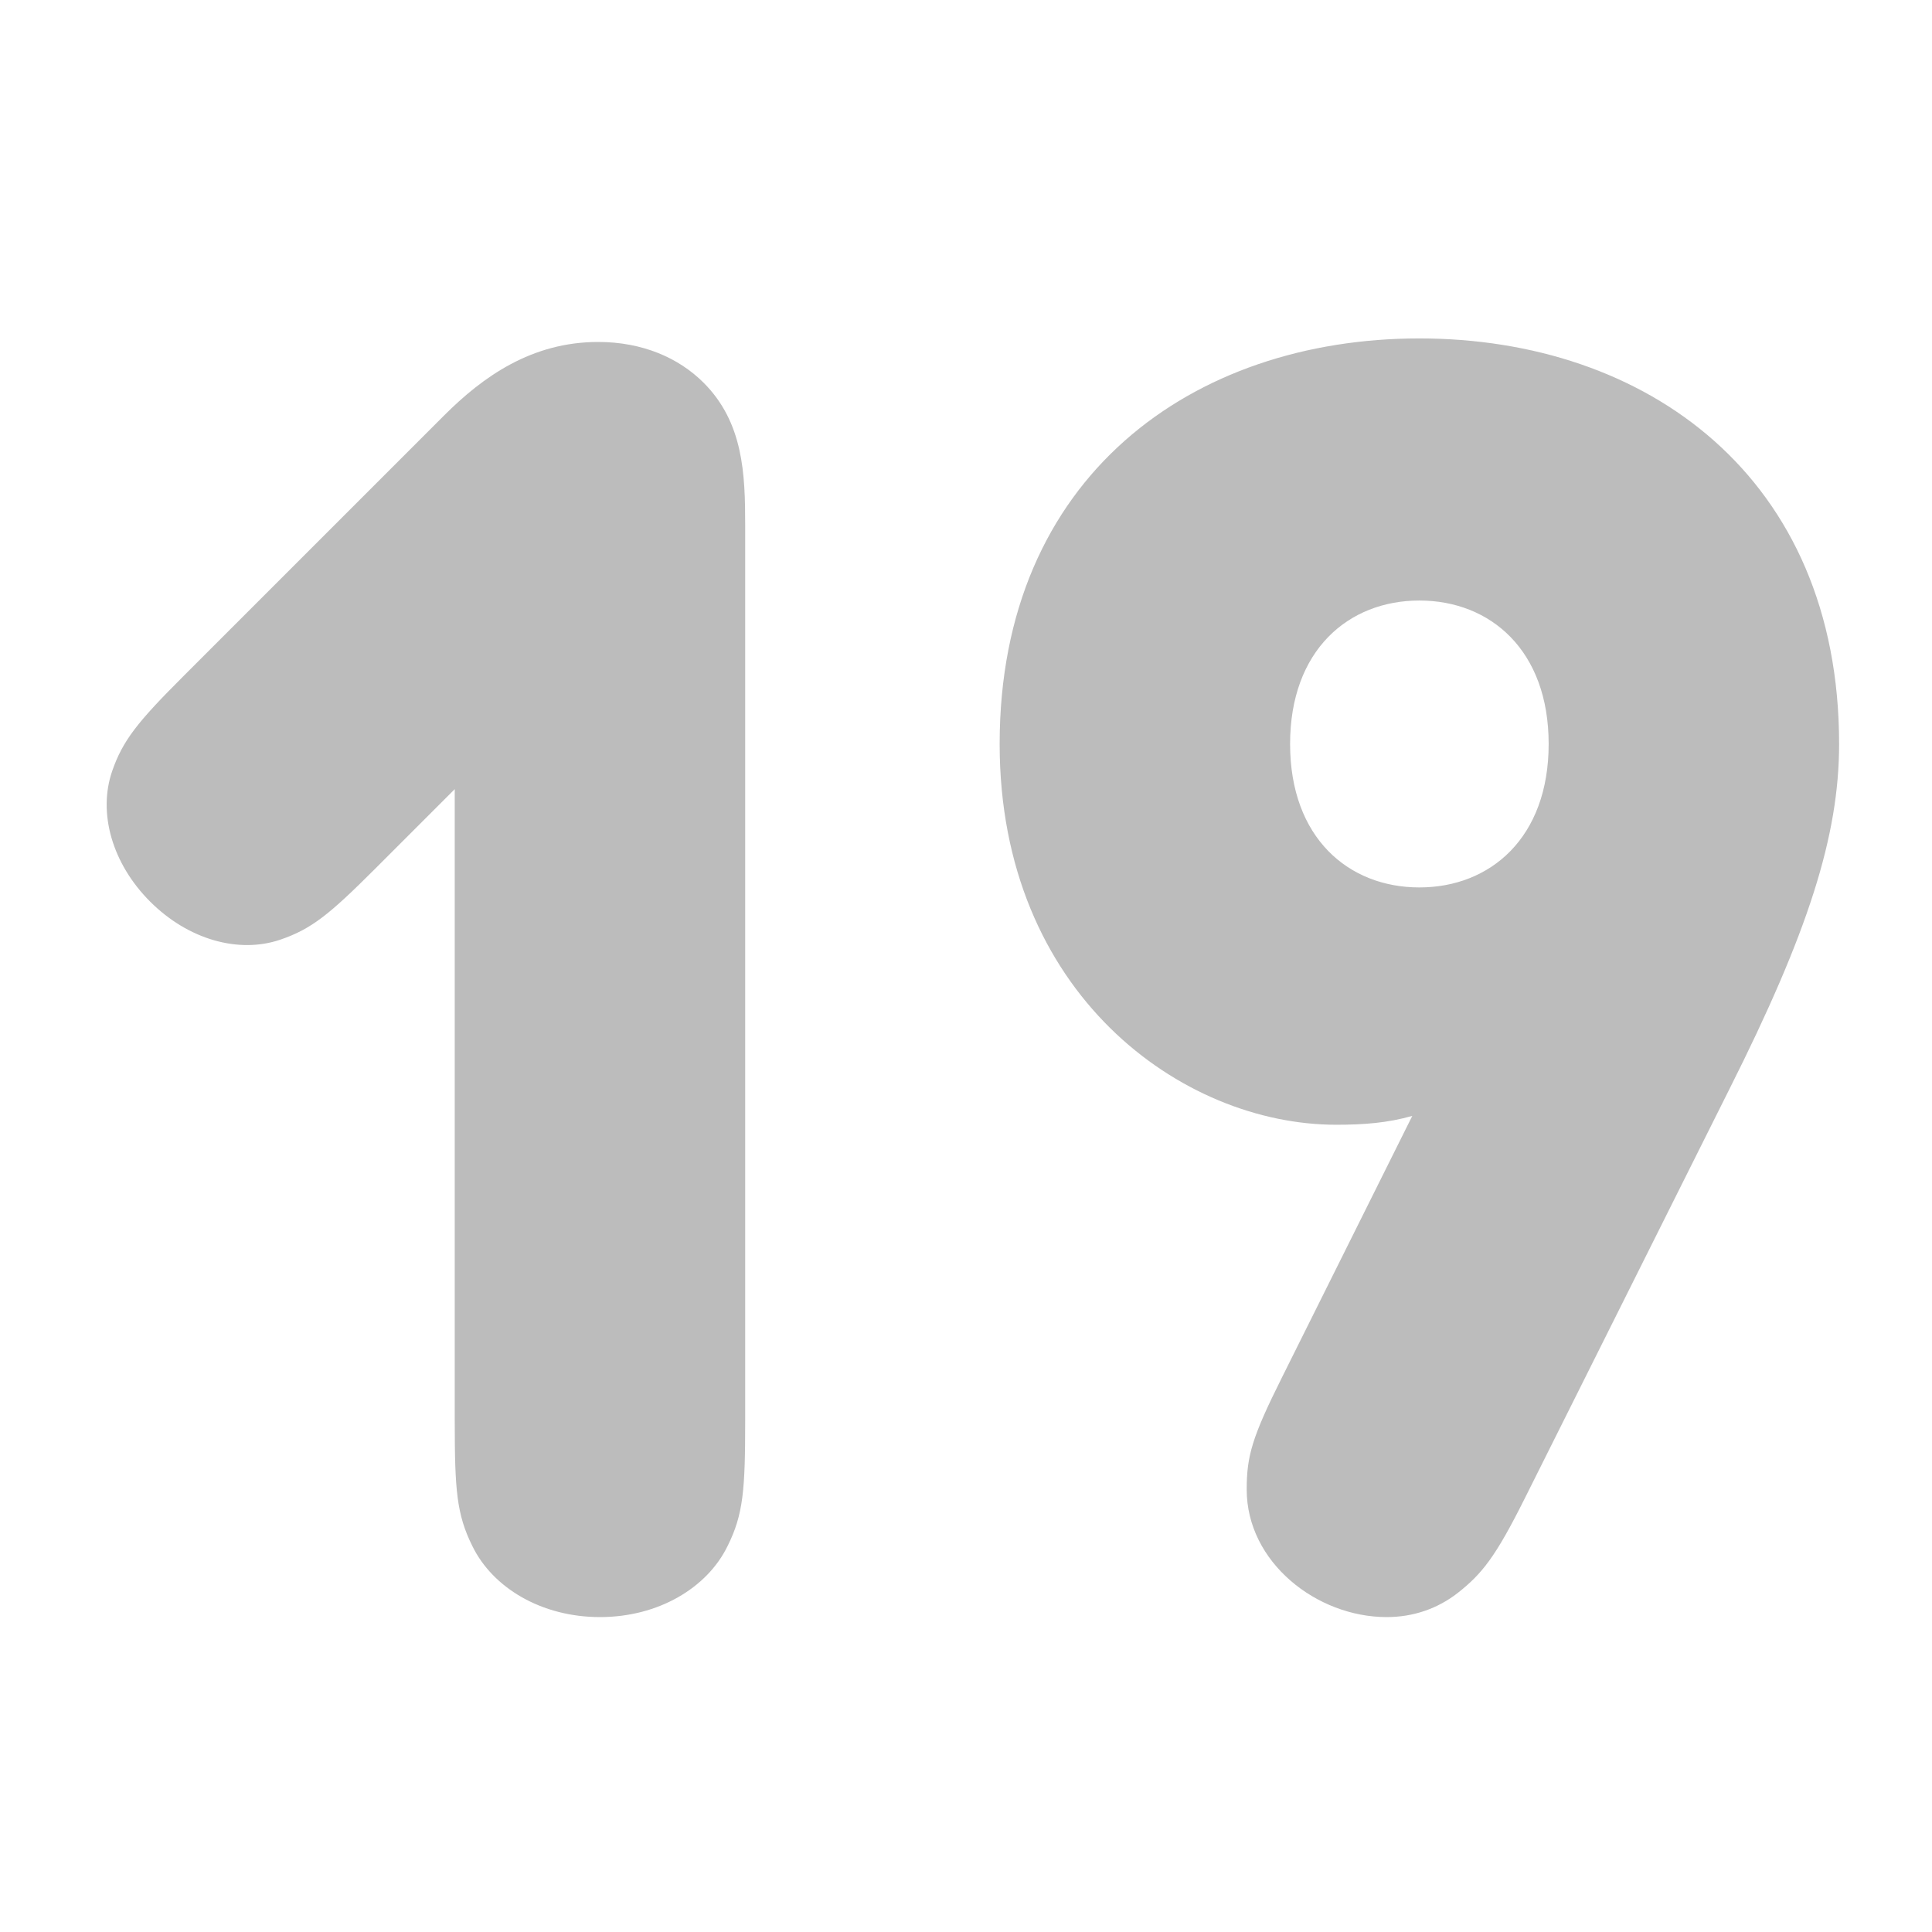 <svg width="24" height="24" viewBox="0 0 24 24" fill="none" xmlns="http://www.w3.org/2000/svg">
<path d="M5.649 17.646L5.649 9.803L4.659 10.793C4.087 11.365 3.867 11.541 3.482 11.673C2.965 11.849 2.338 11.673 1.865 11.2C1.392 10.727 1.216 10.1 1.392 9.583C1.524 9.198 1.711 8.967 2.272 8.406L5.517 5.161C6.001 4.677 6.606 4.248 7.431 4.248C7.981 4.248 8.432 4.446 8.74 4.754C9.235 5.249 9.257 5.887 9.257 6.525L9.257 17.646C9.257 18.504 9.235 18.812 9.037 19.208C8.784 19.725 8.179 20.088 7.453 20.088C6.727 20.088 6.122 19.725 5.869 19.208C5.671 18.812 5.649 18.504 5.649 17.646ZM21.482 13.532L18.941 18.614C18.578 19.34 18.413 19.549 18.105 19.791C17.863 19.978 17.566 20.088 17.225 20.088C16.356 20.088 15.487 19.406 15.487 18.504C15.487 18.086 15.553 17.855 15.927 17.107L17.544 13.862C17.236 13.95 16.939 13.972 16.598 13.972C14.684 13.972 12.418 12.344 12.418 9.242C12.418 5.92 14.816 4.204 17.632 4.204C20.448 4.204 22.846 5.92 22.846 9.242C22.846 10.386 22.461 11.585 21.482 13.532ZM17.632 7.46C16.752 7.46 16.026 8.076 16.026 9.242C16.026 10.408 16.752 11.024 17.632 11.024C18.512 11.024 19.238 10.408 19.238 9.242C19.238 8.076 18.512 7.46 17.632 7.46Z" fill="#BCBCBC"/>
</svg>
